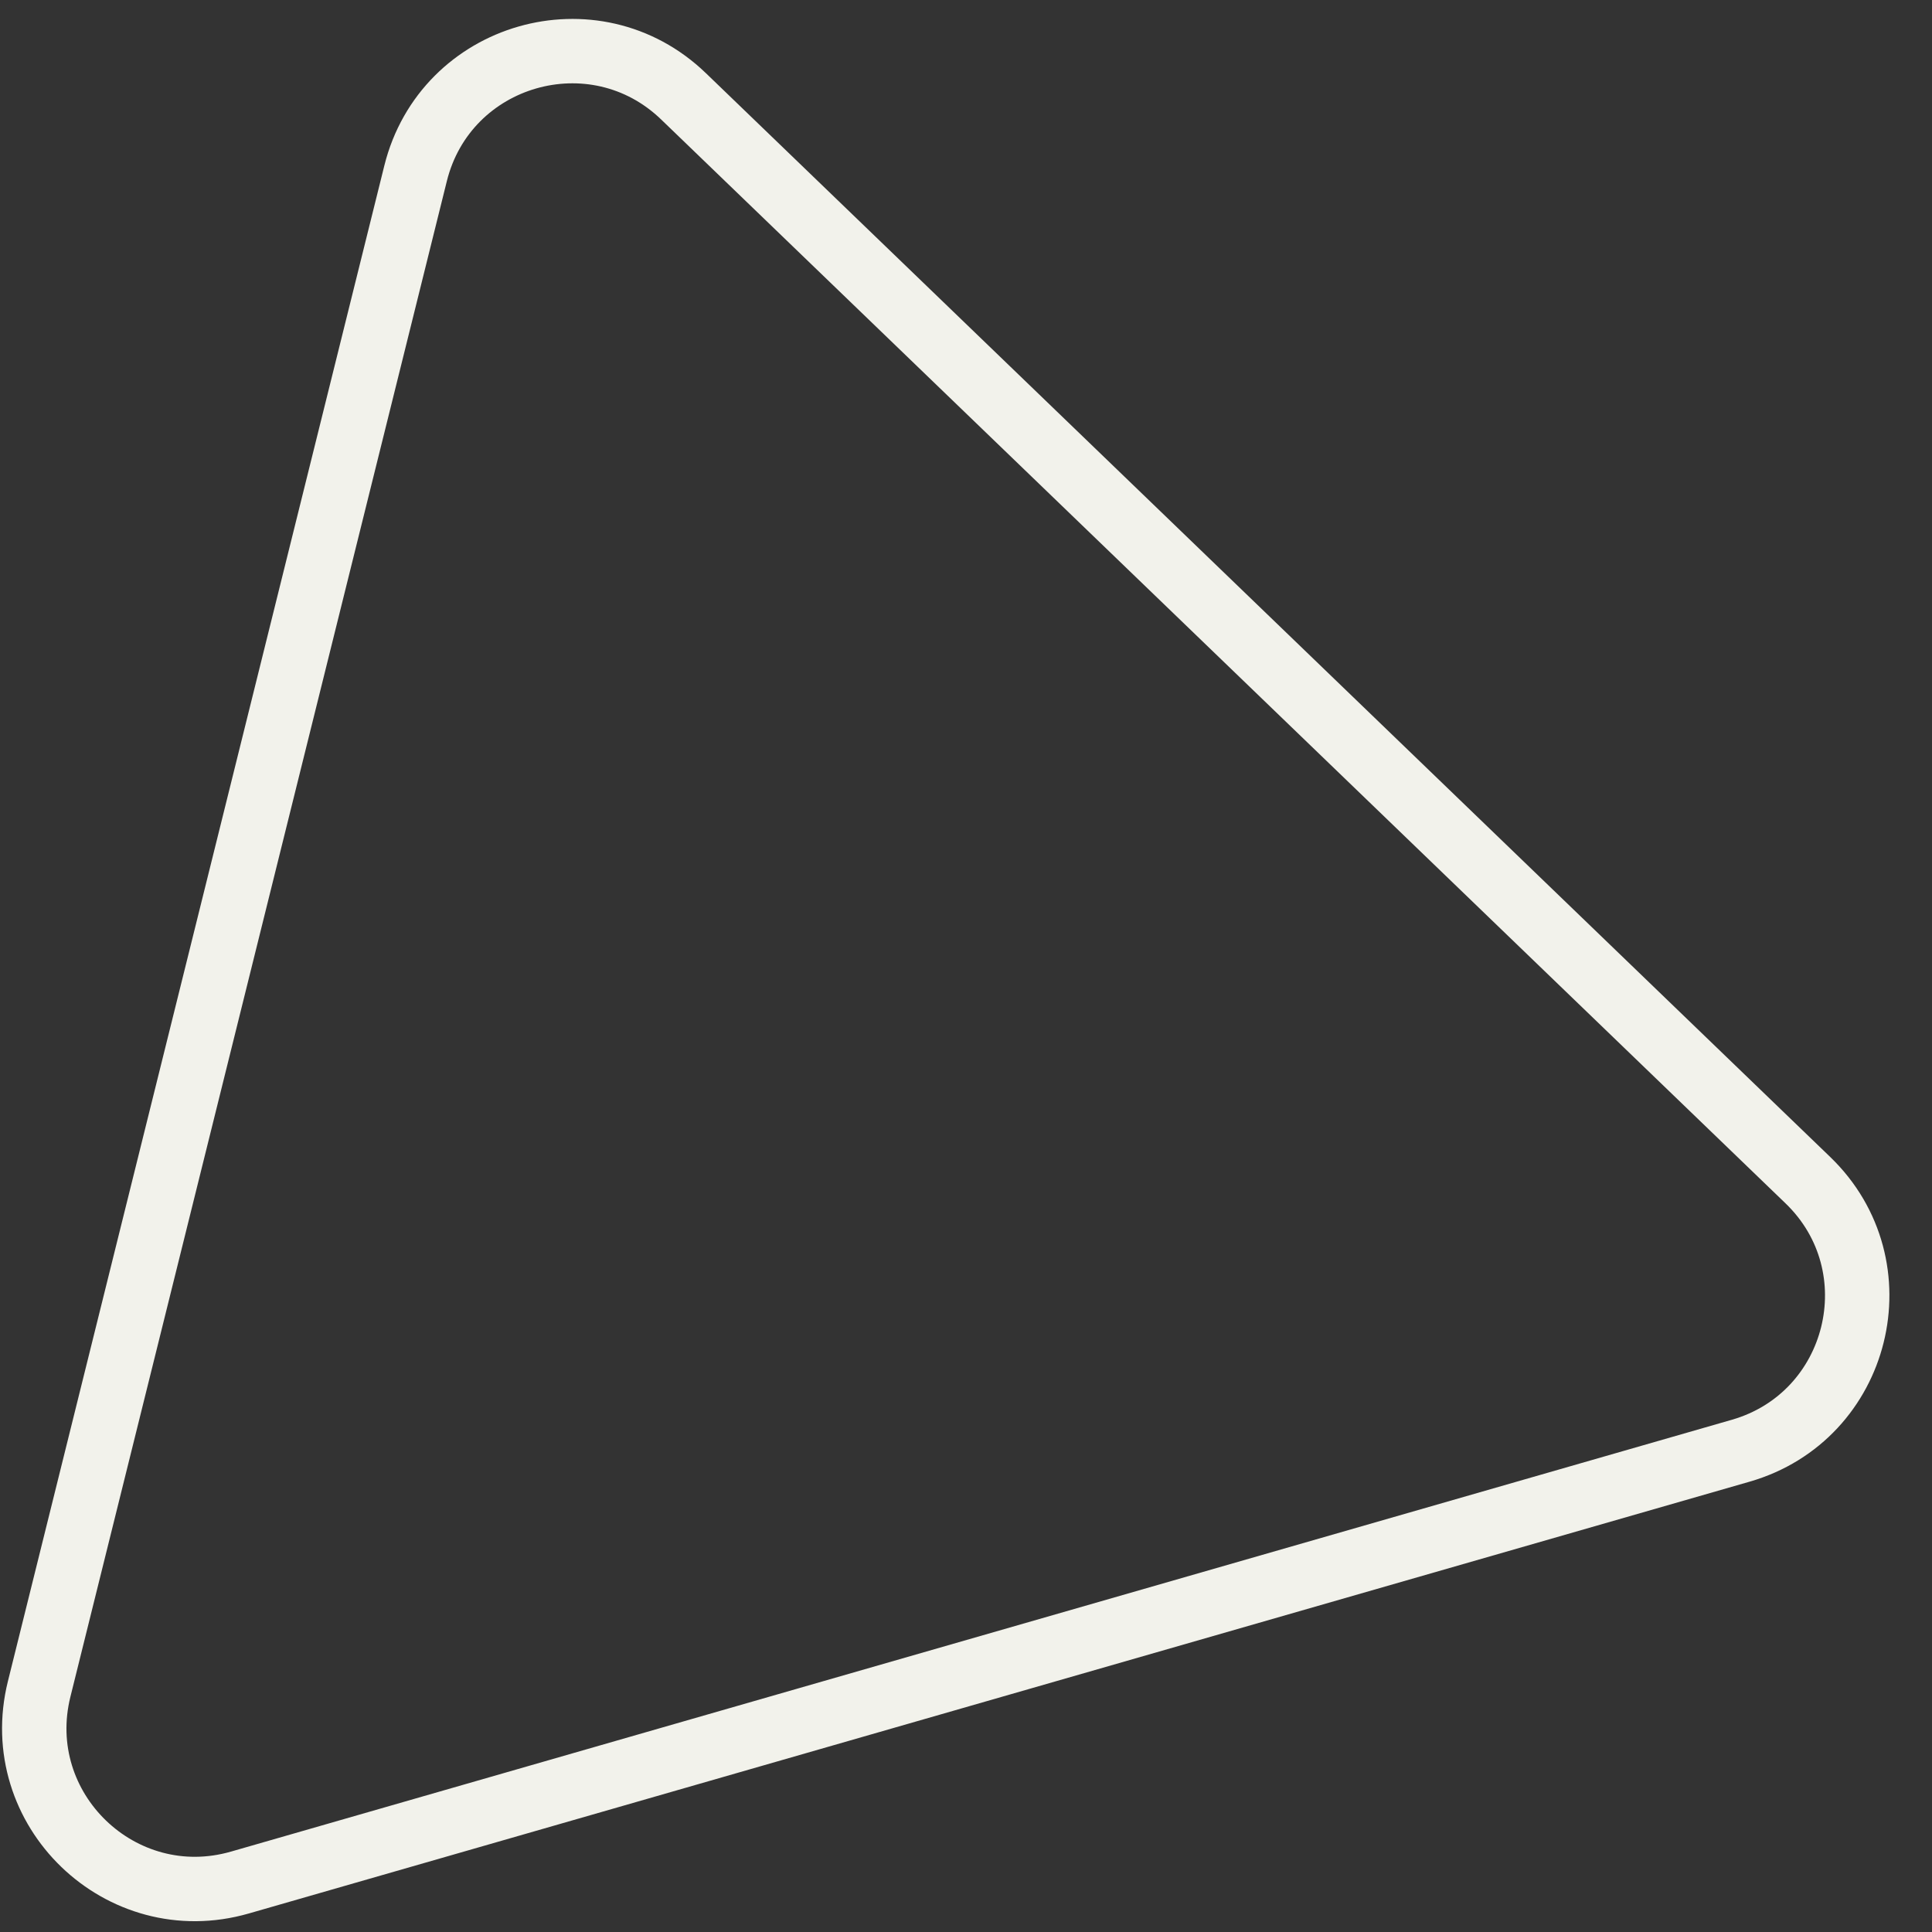 <?xml version="1.0" encoding="UTF-8"?> <svg xmlns="http://www.w3.org/2000/svg" width="30" height="30" viewBox="0 0 30 30" fill="none"><rect x="0" y="0" width="30" height="30" fill="#333333" stroke="none"/> <path d="M6.453 2.693C6.917 0.825 9.229 0.16 10.614 1.496L28.072 18.325C29.458 19.661 28.878 21.995 27.029 22.527L3.725 29.232C1.876 29.764 0.144 28.095 0.608 26.227L6.453 2.693Z" stroke="#F2F2EB"></path> </svg> 